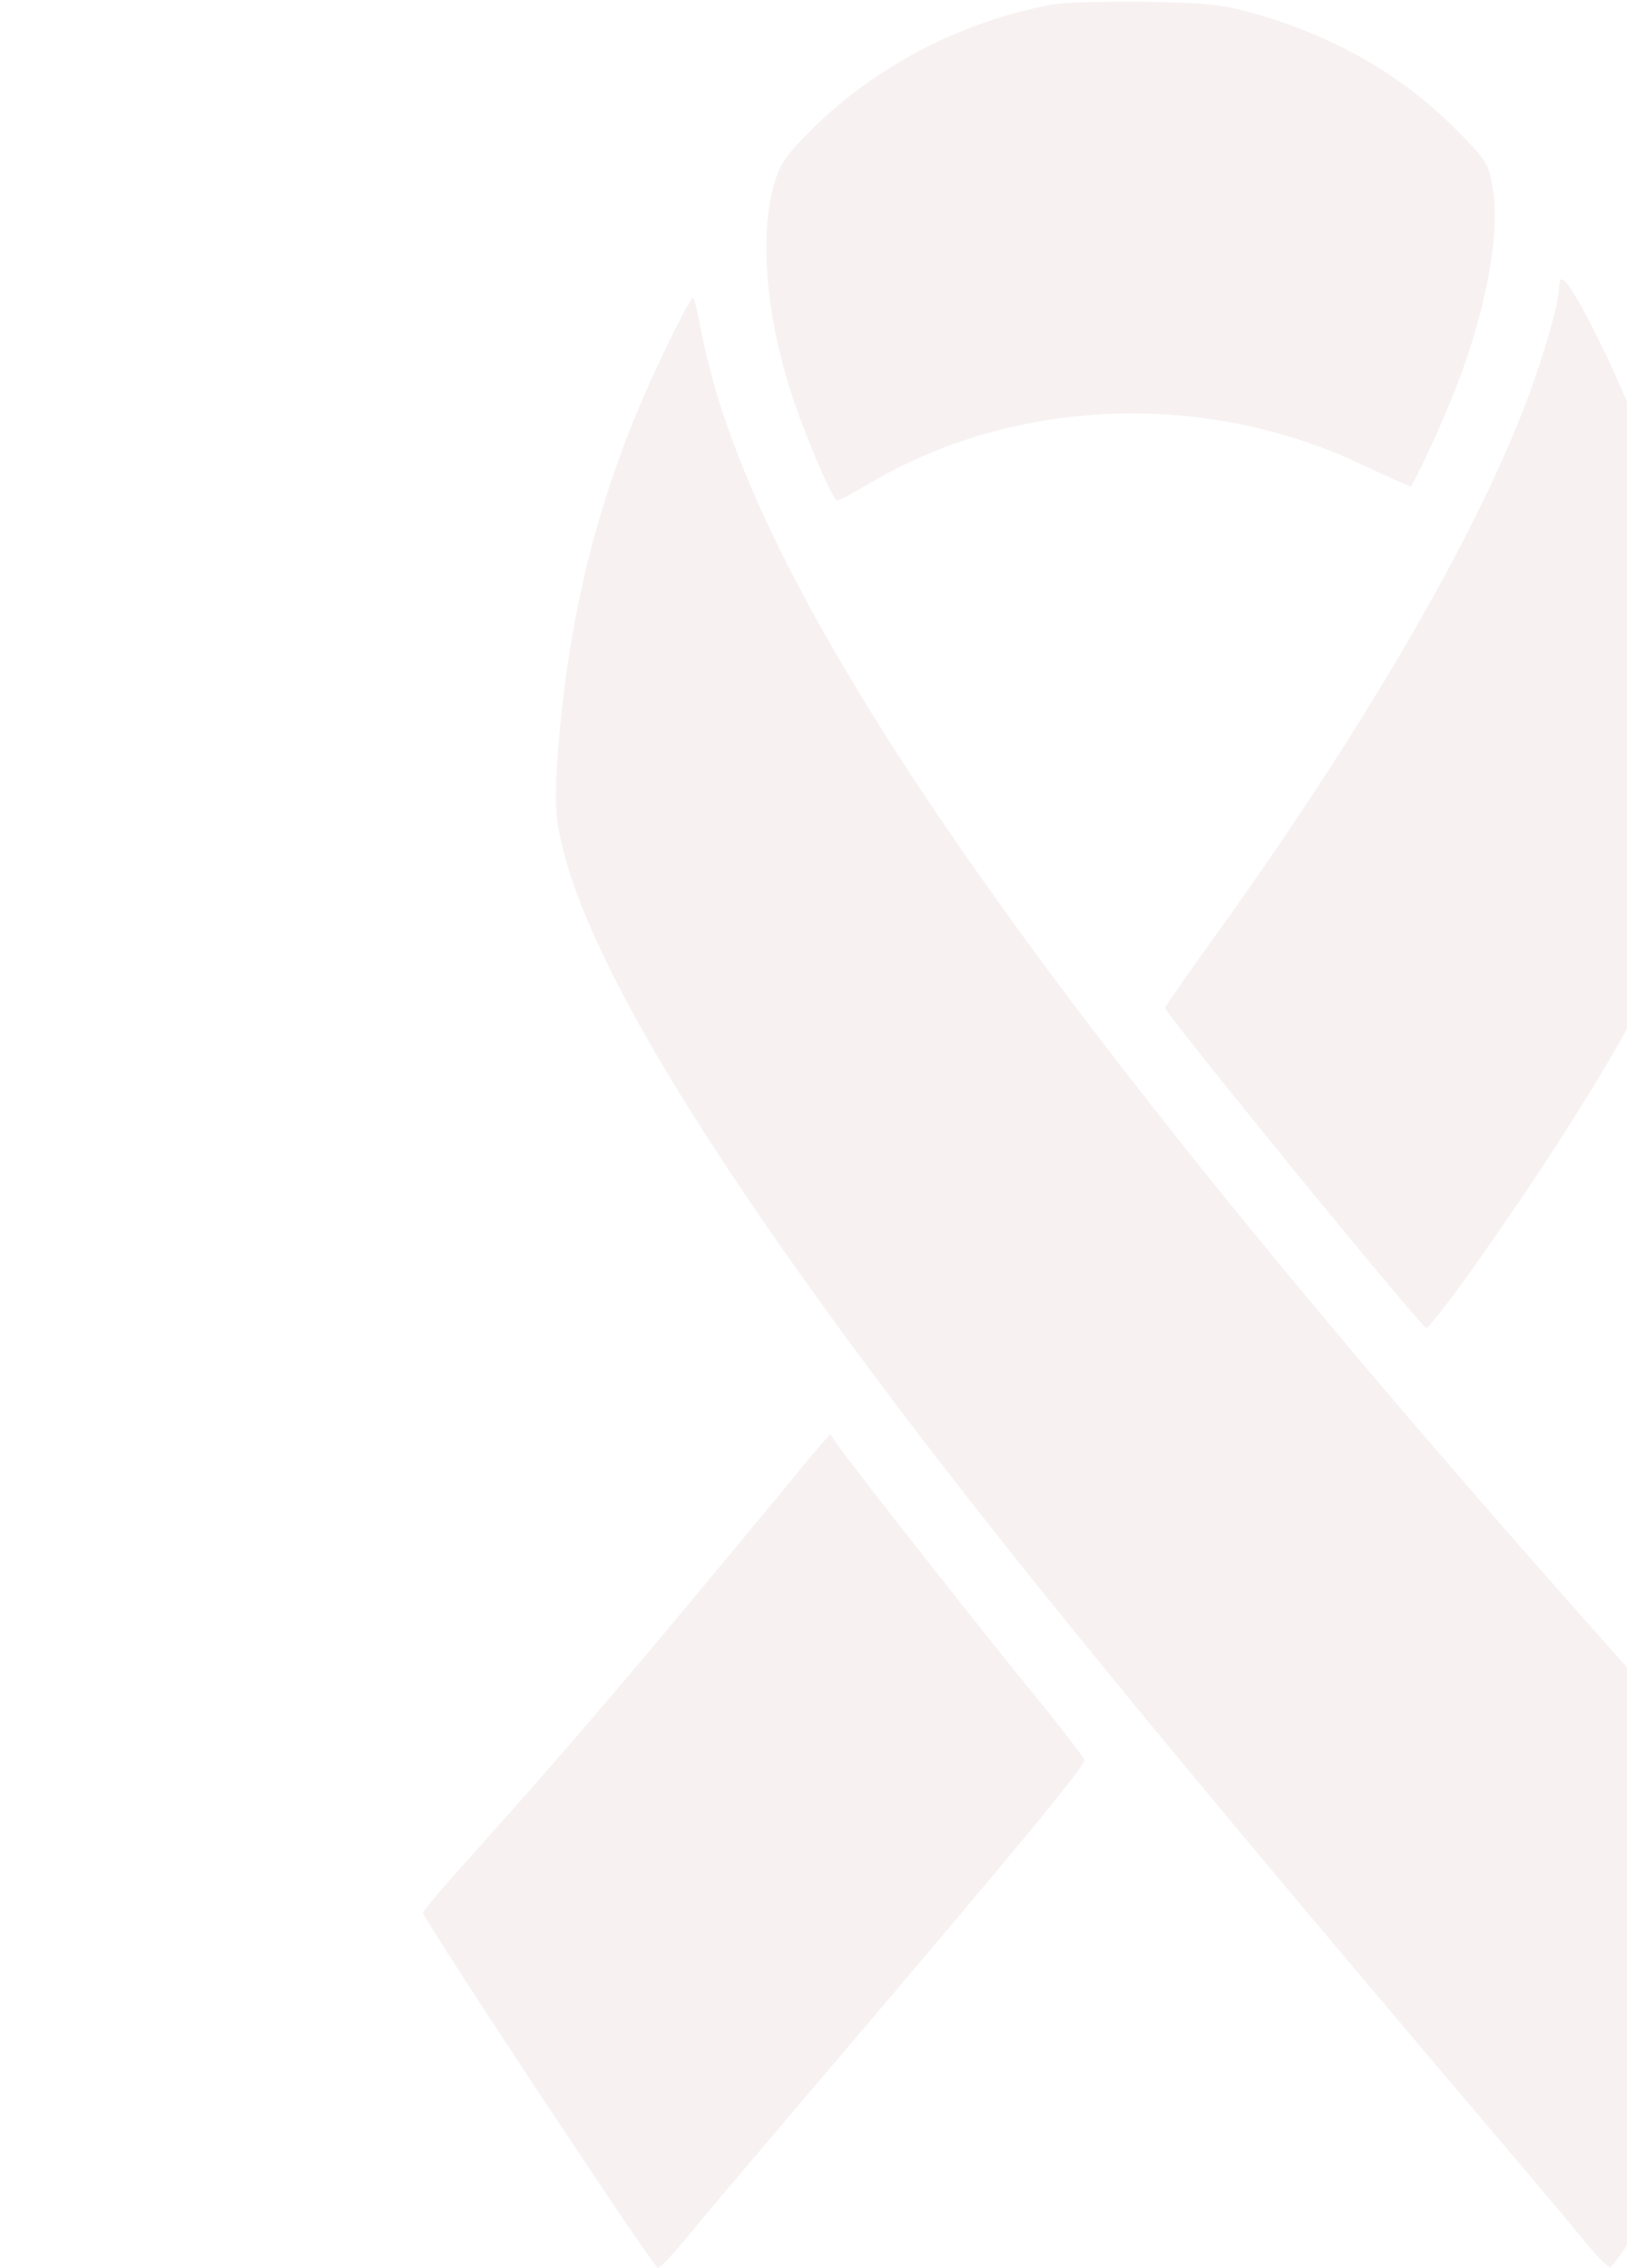 <?xml version="1.0" encoding="UTF-8"?> <svg xmlns="http://www.w3.org/2000/svg" width="66" height="92" viewBox="0 0 66 92" fill="none"><g opacity="0.06" clip-path="url(#clip0_245_2956)"><path d="M42.712 0.18C39.028 0.845 35.434 2.713 32.847 5.337C31.805 6.379 31.607 6.702 31.356 7.637C30.817 9.721 31.104 12.902 32.092 15.938C32.667 17.699 33.781 20.305 33.961 20.305C34.033 20.305 34.554 20.035 35.129 19.694C41.059 16.118 48.875 15.794 55.326 18.885C56.35 19.37 57.213 19.748 57.231 19.73C57.392 19.55 58.309 17.591 58.83 16.316C60.213 12.956 60.878 9.631 60.555 7.637C60.393 6.648 60.285 6.487 59.171 5.355C56.943 3.109 54.356 1.581 51.103 0.611C49.702 0.198 49.127 0.126 46.539 0.072C44.904 0.054 43.179 0.09 42.712 0.18Z" fill="#811626"></path><path d="M63.25 11.626C63.25 12.309 62.495 14.878 61.687 16.891C59.495 22.407 55.002 30.062 49.163 38.148C48.12 39.603 47.258 40.843 47.258 40.879C47.258 41.113 57.572 53.763 57.859 53.87C57.931 53.906 58.938 52.613 60.069 50.995C64.706 44.401 67.634 39.262 68.928 35.488C69.359 34.213 69.413 33.799 69.395 31.805C69.359 26.019 67.581 19.119 64.616 13.315C63.681 11.482 63.25 10.943 63.25 11.626Z" fill="#811626"></path><path d="M26.881 14.393C24.42 19.514 23.09 24.599 22.641 30.421C22.497 32.308 22.515 33.044 22.731 33.997C23.719 38.741 28.624 46.88 37.357 58.309C41.957 64.31 48.031 71.713 58.219 83.734C61.04 87.058 63.753 90.257 64.238 90.868C64.742 91.479 65.227 91.982 65.317 91.982C65.424 92 67.617 88.766 70.222 84.812L74.948 77.607L74.355 76.924C74.031 76.547 71.606 73.87 68.982 70.959C43.053 42.227 30.583 24.545 28.463 13.512C28.319 12.776 28.175 12.111 28.121 12.075C28.067 12.021 27.51 13.063 26.881 14.393Z" fill="#811626"></path><path d="M32.847 59.135C32.416 59.674 30.475 62.01 28.552 64.328C24.959 68.659 22.587 71.408 19.137 75.271C18.041 76.475 17.16 77.517 17.16 77.589C17.16 77.859 26.504 91.982 26.684 92C26.791 92 27.312 91.443 27.852 90.778C28.391 90.113 30.673 87.418 32.919 84.777C41.077 75.199 44.041 71.623 43.987 71.39C43.952 71.282 42.963 69.97 41.759 68.515C39.747 66.035 34.877 59.872 34.033 58.686L33.673 58.183L32.847 59.135Z" fill="#811626"></path></g><defs><clipPath id="clip0_245_2956"><rect width="66" height="92" fill="white"></rect></clipPath></defs></svg> 